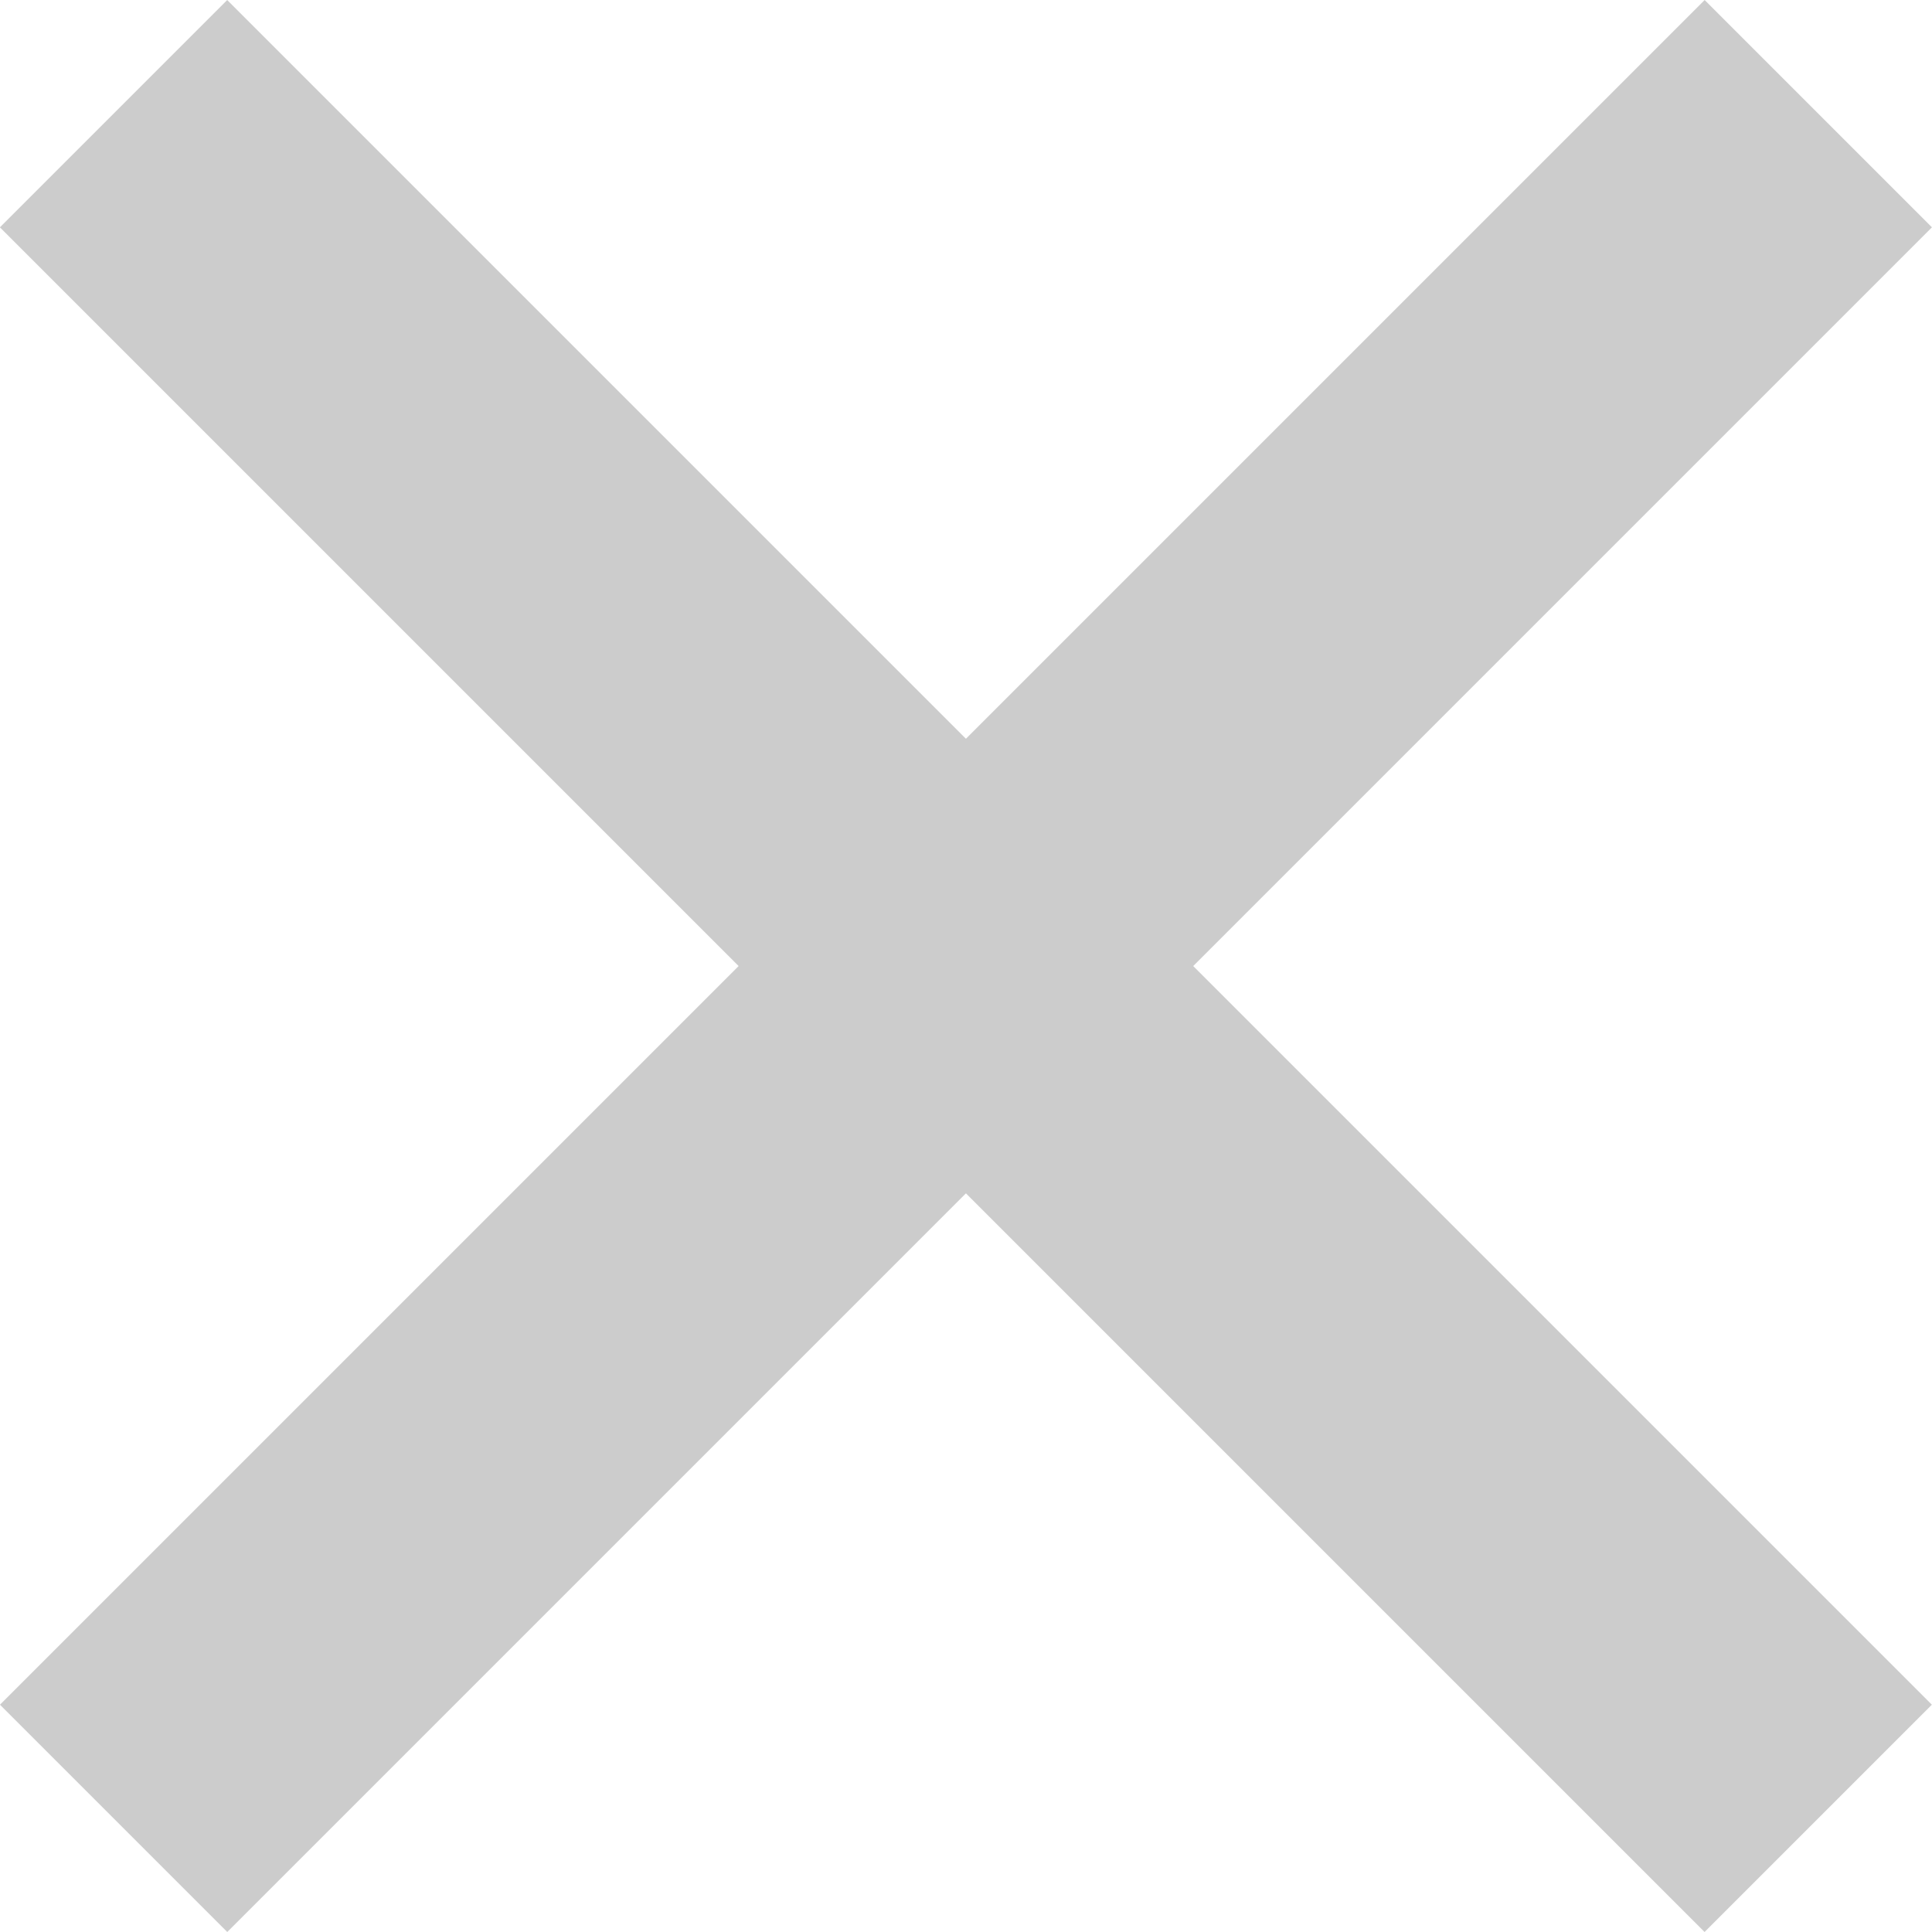 <svg xmlns="http://www.w3.org/2000/svg" width="12.021" height="12.021" viewBox="0 0 12.021 12.021">
  <g id="Group_31769" data-name="Group 31769" transform="translate(-725 -3931.489)">
    <rect id="Rectangle_21192" data-name="Rectangle 21192" width="15" height="2" transform="translate(735.606 3943.51) rotate(-135)" fill="#ccc"/>
    <rect id="Rectangle_21191" data-name="Rectangle 21191" width="2" height="15" transform="translate(726.414 3943.51) rotate(-135)" fill="#ccc"/>
  </g>
</svg>
